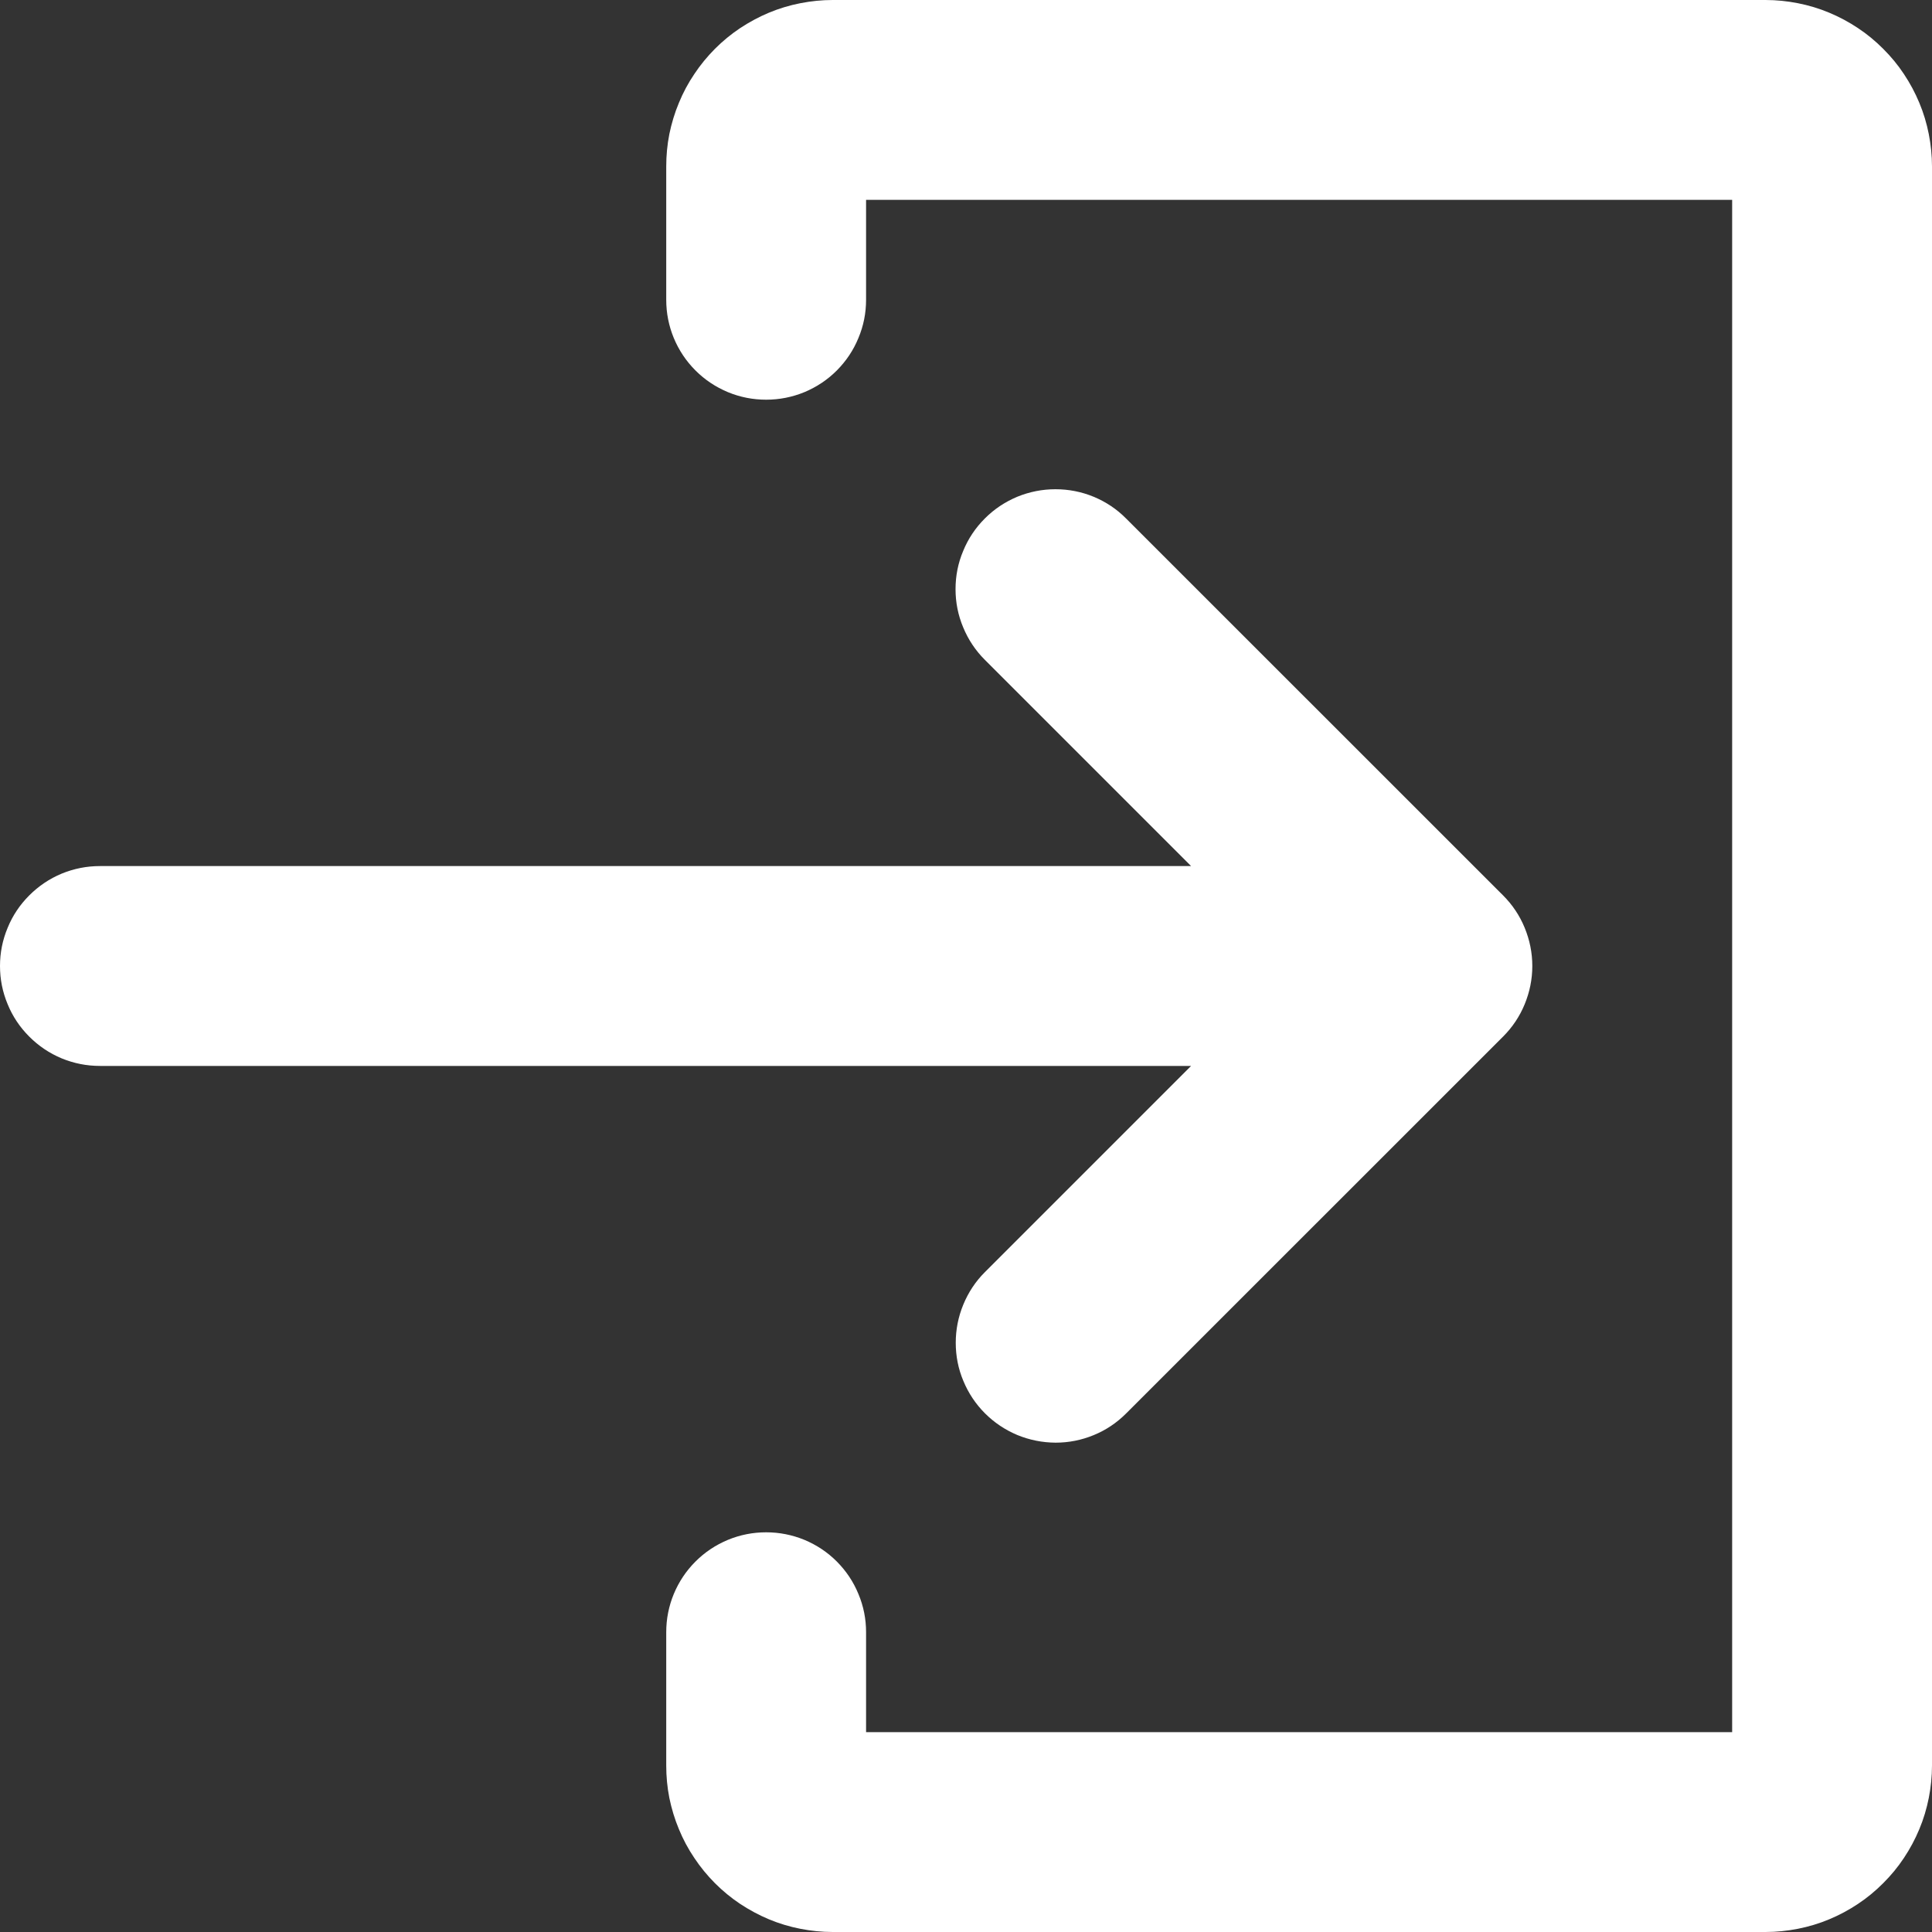 <svg xmlns="http://www.w3.org/2000/svg" xmlns:xlink="http://www.w3.org/1999/xlink" width="100" zoomAndPan="magnify" viewBox="0 0 75 75" height="100" preserveAspectRatio="xMidYMid meet" version="1.2"><rect x="0" y="0" width="75" height="75" fill="#333333" stroke="none"/><g id="666f72657b"><path style=" stroke:none;fill-rule:nonzero;fill:#ffffff;fill-opacity:1;" d="M 38.23 49.387 C 37.867 49.75 37.59 50.172 37.395 50.645 C 37.199 51.121 37.102 51.613 37.102 52.129 C 37.102 52.641 37.199 53.137 37.398 53.609 C 37.594 54.082 37.875 54.504 38.238 54.867 C 38.602 55.23 39.02 55.508 39.492 55.707 C 39.969 55.902 40.461 56 40.977 56.004 C 41.488 56.004 41.984 55.906 42.457 55.711 C 42.934 55.516 43.352 55.234 43.715 54.871 L 58.348 40.242 C 58.711 39.879 58.992 39.461 59.188 38.984 C 59.383 38.508 59.484 38.016 59.484 37.5 C 59.484 36.984 59.383 36.492 59.188 36.016 C 58.992 35.539 58.711 35.121 58.348 34.758 L 43.715 20.129 C 43.352 19.762 42.934 19.484 42.457 19.285 C 41.984 19.09 41.488 18.992 40.973 18.992 C 40.461 18.992 39.965 19.09 39.488 19.285 C 39.016 19.484 38.594 19.762 38.23 20.129 C 37.867 20.492 37.586 20.91 37.391 21.387 C 37.191 21.859 37.094 22.355 37.094 22.871 C 37.094 23.383 37.191 23.879 37.391 24.355 C 37.586 24.828 37.867 25.25 38.23 25.613 L 46.238 33.621 L 3.879 33.621 C 3.363 33.621 2.871 33.719 2.395 33.914 C 1.918 34.113 1.5 34.395 1.137 34.758 C 0.773 35.121 0.492 35.539 0.297 36.016 C 0.098 36.492 0 36.984 0 37.5 C 0 38.016 0.098 38.508 0.297 38.984 C 0.492 39.461 0.773 39.879 1.137 40.242 C 1.5 40.605 1.918 40.887 2.395 41.086 C 2.871 41.281 3.363 41.379 3.879 41.379 L 46.238 41.379 Z M 38.23 49.387 "/><path style=" stroke:none;fill-rule:nonzero;fill:#ffffff;fill-opacity:1;" d="M 68.535 0 L 32.328 0 C 31.902 0 31.484 0.043 31.066 0.125 C 30.648 0.207 30.246 0.328 29.852 0.492 C 29.461 0.656 29.09 0.855 28.734 1.09 C 28.383 1.324 28.055 1.594 27.754 1.895 C 27.457 2.195 27.188 2.52 26.953 2.875 C 26.715 3.227 26.516 3.598 26.355 3.992 C 26.191 4.383 26.07 4.789 25.984 5.203 C 25.902 5.621 25.863 6.039 25.863 6.465 L 25.863 11.637 C 25.863 12.152 25.961 12.648 26.156 13.121 C 26.355 13.598 26.633 14.016 27 14.383 C 27.363 14.746 27.781 15.023 28.258 15.223 C 28.73 15.418 29.227 15.516 29.742 15.516 C 30.254 15.516 30.75 15.418 31.227 15.223 C 31.703 15.023 32.121 14.746 32.484 14.383 C 32.848 14.016 33.129 13.598 33.324 13.121 C 33.523 12.648 33.621 12.152 33.621 11.637 L 33.621 7.758 L 67.242 7.758 L 67.242 67.242 L 33.621 67.242 L 33.621 63.363 C 33.621 62.848 33.523 62.352 33.324 61.879 C 33.129 61.402 32.848 60.984 32.484 60.617 C 32.121 60.254 31.703 59.977 31.227 59.777 C 30.75 59.582 30.254 59.484 29.742 59.484 C 29.227 59.484 28.73 59.582 28.258 59.777 C 27.781 59.977 27.363 60.254 27 60.617 C 26.633 60.984 26.355 61.402 26.156 61.879 C 25.961 62.352 25.863 62.848 25.863 63.363 L 25.863 68.535 C 25.863 68.961 25.902 69.379 25.984 69.797 C 26.07 70.211 26.191 70.617 26.355 71.008 C 26.516 71.402 26.715 71.773 26.953 72.125 C 27.188 72.48 27.457 72.805 27.754 73.105 C 28.055 73.406 28.383 73.676 28.734 73.91 C 29.09 74.145 29.461 74.344 29.852 74.508 C 30.246 74.672 30.648 74.793 31.066 74.875 C 31.484 74.957 31.902 75 32.328 75 L 68.535 75 C 68.961 75 69.379 74.957 69.797 74.875 C 70.211 74.793 70.617 74.672 71.008 74.508 C 71.402 74.344 71.773 74.145 72.125 73.91 C 72.48 73.676 72.805 73.406 73.105 73.105 C 73.406 72.805 73.676 72.48 73.91 72.125 C 74.145 71.773 74.344 71.402 74.508 71.008 C 74.672 70.617 74.793 70.211 74.875 69.797 C 74.957 69.379 75 68.961 75 68.535 L 75 6.465 C 75 6.039 74.957 5.621 74.875 5.203 C 74.793 4.789 74.672 4.383 74.508 3.992 C 74.344 3.598 74.145 3.227 73.91 2.875 C 73.676 2.52 73.406 2.195 73.105 1.895 C 72.805 1.594 72.48 1.324 72.125 1.09 C 71.773 0.855 71.402 0.656 71.008 0.492 C 70.617 0.328 70.211 0.207 69.797 0.125 C 69.379 0.043 68.961 0 68.535 0 Z M 68.535 0 "/></g></svg>